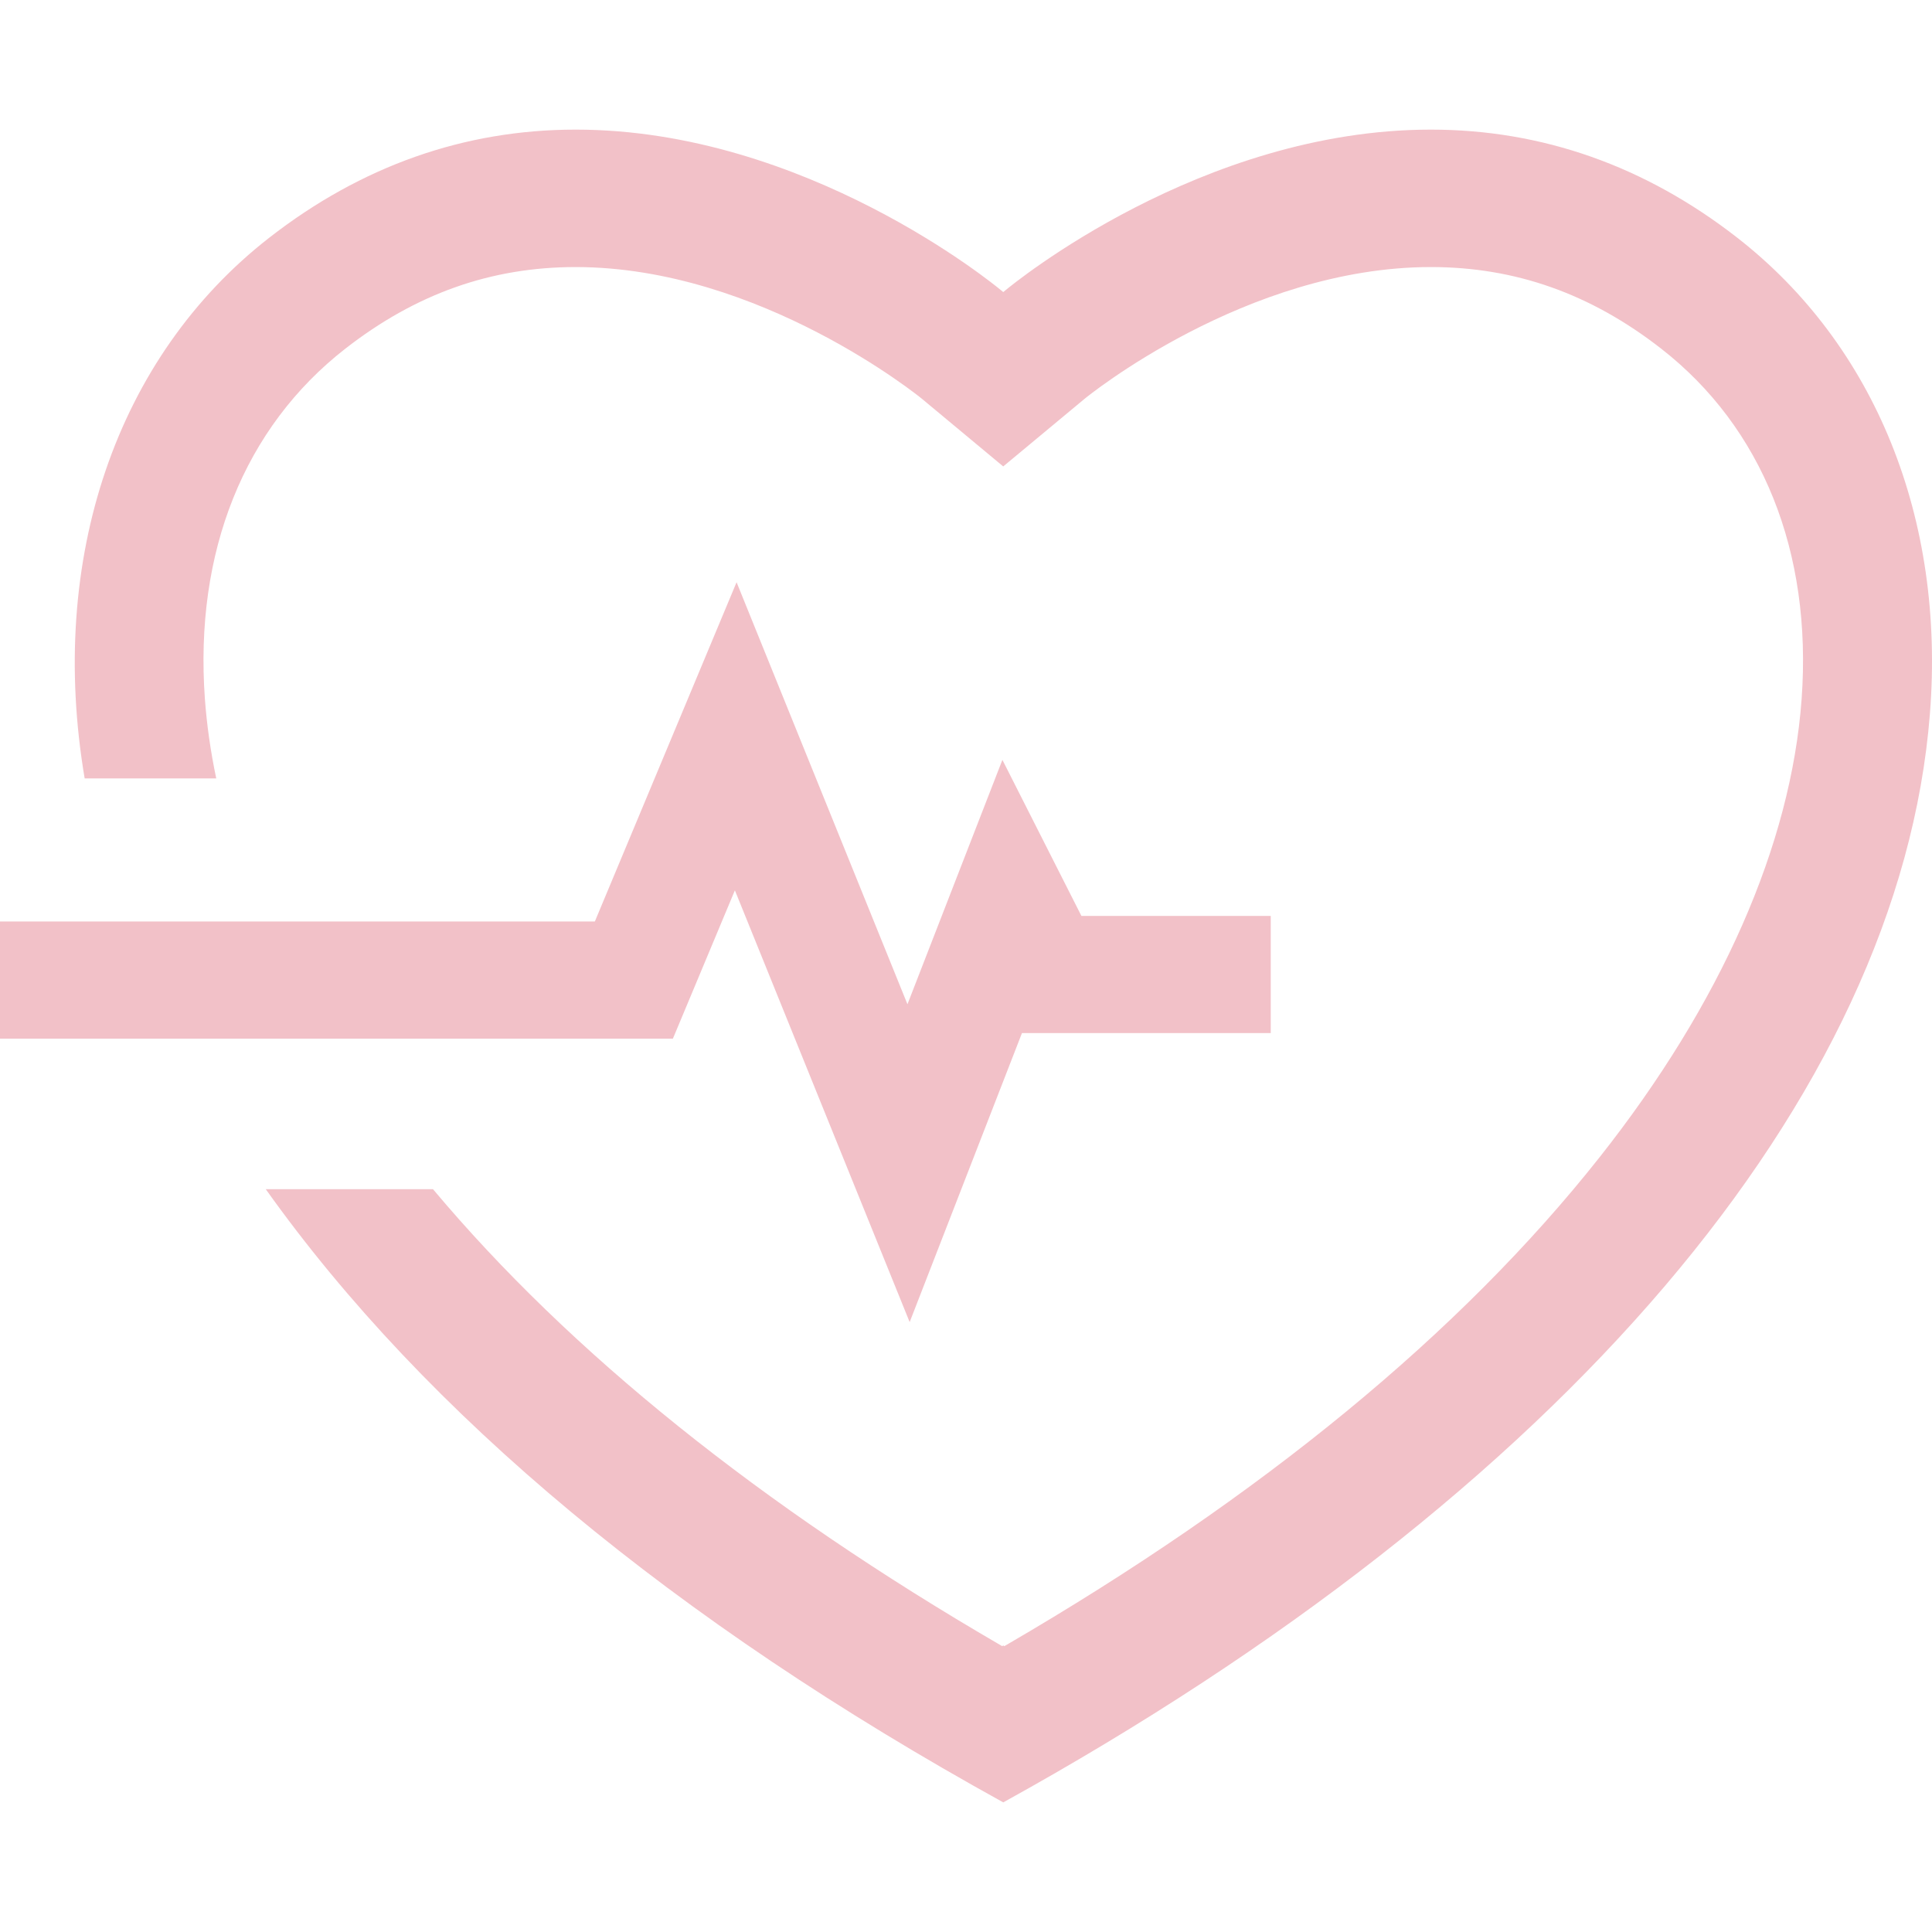 <?xml version="1.0" encoding="utf-8"?>
<!-- Generator: Adobe Illustrator 15.1.0, SVG Export Plug-In . SVG Version: 6.00 Build 0)  -->
<!DOCTYPE svg PUBLIC "-//W3C//DTD SVG 1.1//EN" "http://www.w3.org/Graphics/SVG/1.1/DTD/svg11.dtd">
<svg version="1.1" id="Warstwa_1" xmlns="http://www.w3.org/2000/svg" xmlns:xlink="http://www.w3.org/1999/xlink" x="0px" y="0px"
	 width="56px" height="56px" viewBox="0 0 56 56" enable-background="new 0 0 56 56" xml:space="preserve">
<g>
	<path fill="#F2C1C8" d="M50.354,6.889c-2.668-2.078-5.655-3.132-8.88-3.132c-6.653,0-12.108,4.472-12.337,4.662L29.08,8.466
		l-0.057-0.047c-0.229-0.19-5.684-4.662-12.337-4.662c-3.225,0-6.212,1.054-8.88,3.132c-4.433,3.452-6.43,9.308-5.352,15.674h3.814
		c-0.164-0.777-0.274-1.552-0.329-2.303c-0.309-4.263,1.138-7.869,4.074-10.156c2.042-1.591,4.224-2.363,6.672-2.363
		c5.352,0,9.99,3.78,10.037,3.818l2.357,1.961l2.358-1.96c0.046-0.039,4.676-3.819,10.037-3.819c2.448,0,4.631,0.772,6.673,2.363
		c2.936,2.287,4.382,5.894,4.074,10.156c-0.308,4.23-2.332,8.823-5.855,13.282c-4.02,5.085-9.809,9.845-17.209,14.146l-0.045,0.026
		l-0.032-0.019l-0.032,0.019l-0.045-0.026c-6.944-4.035-12.479-8.482-16.453-13.219H7.703c4.646,6.526,11.836,12.506,21.377,17.774
		c16.193-8.943,25.983-20.44,26.859-31.547C56.387,15.034,54.351,10.002,50.354,6.889z"/>
	<polygon fill="#F2C1C8" points="21.301,25.807 26.367,38.322 29.622,29.944 36.833,29.944 36.833,26.548 31.345,26.548 
		29.055,22.025 26.303,29.109 21.35,16.876 17.242,26.71 -0.06,26.71 -0.06,30.106 19.504,30.106 	"/>
</g>
</svg>
